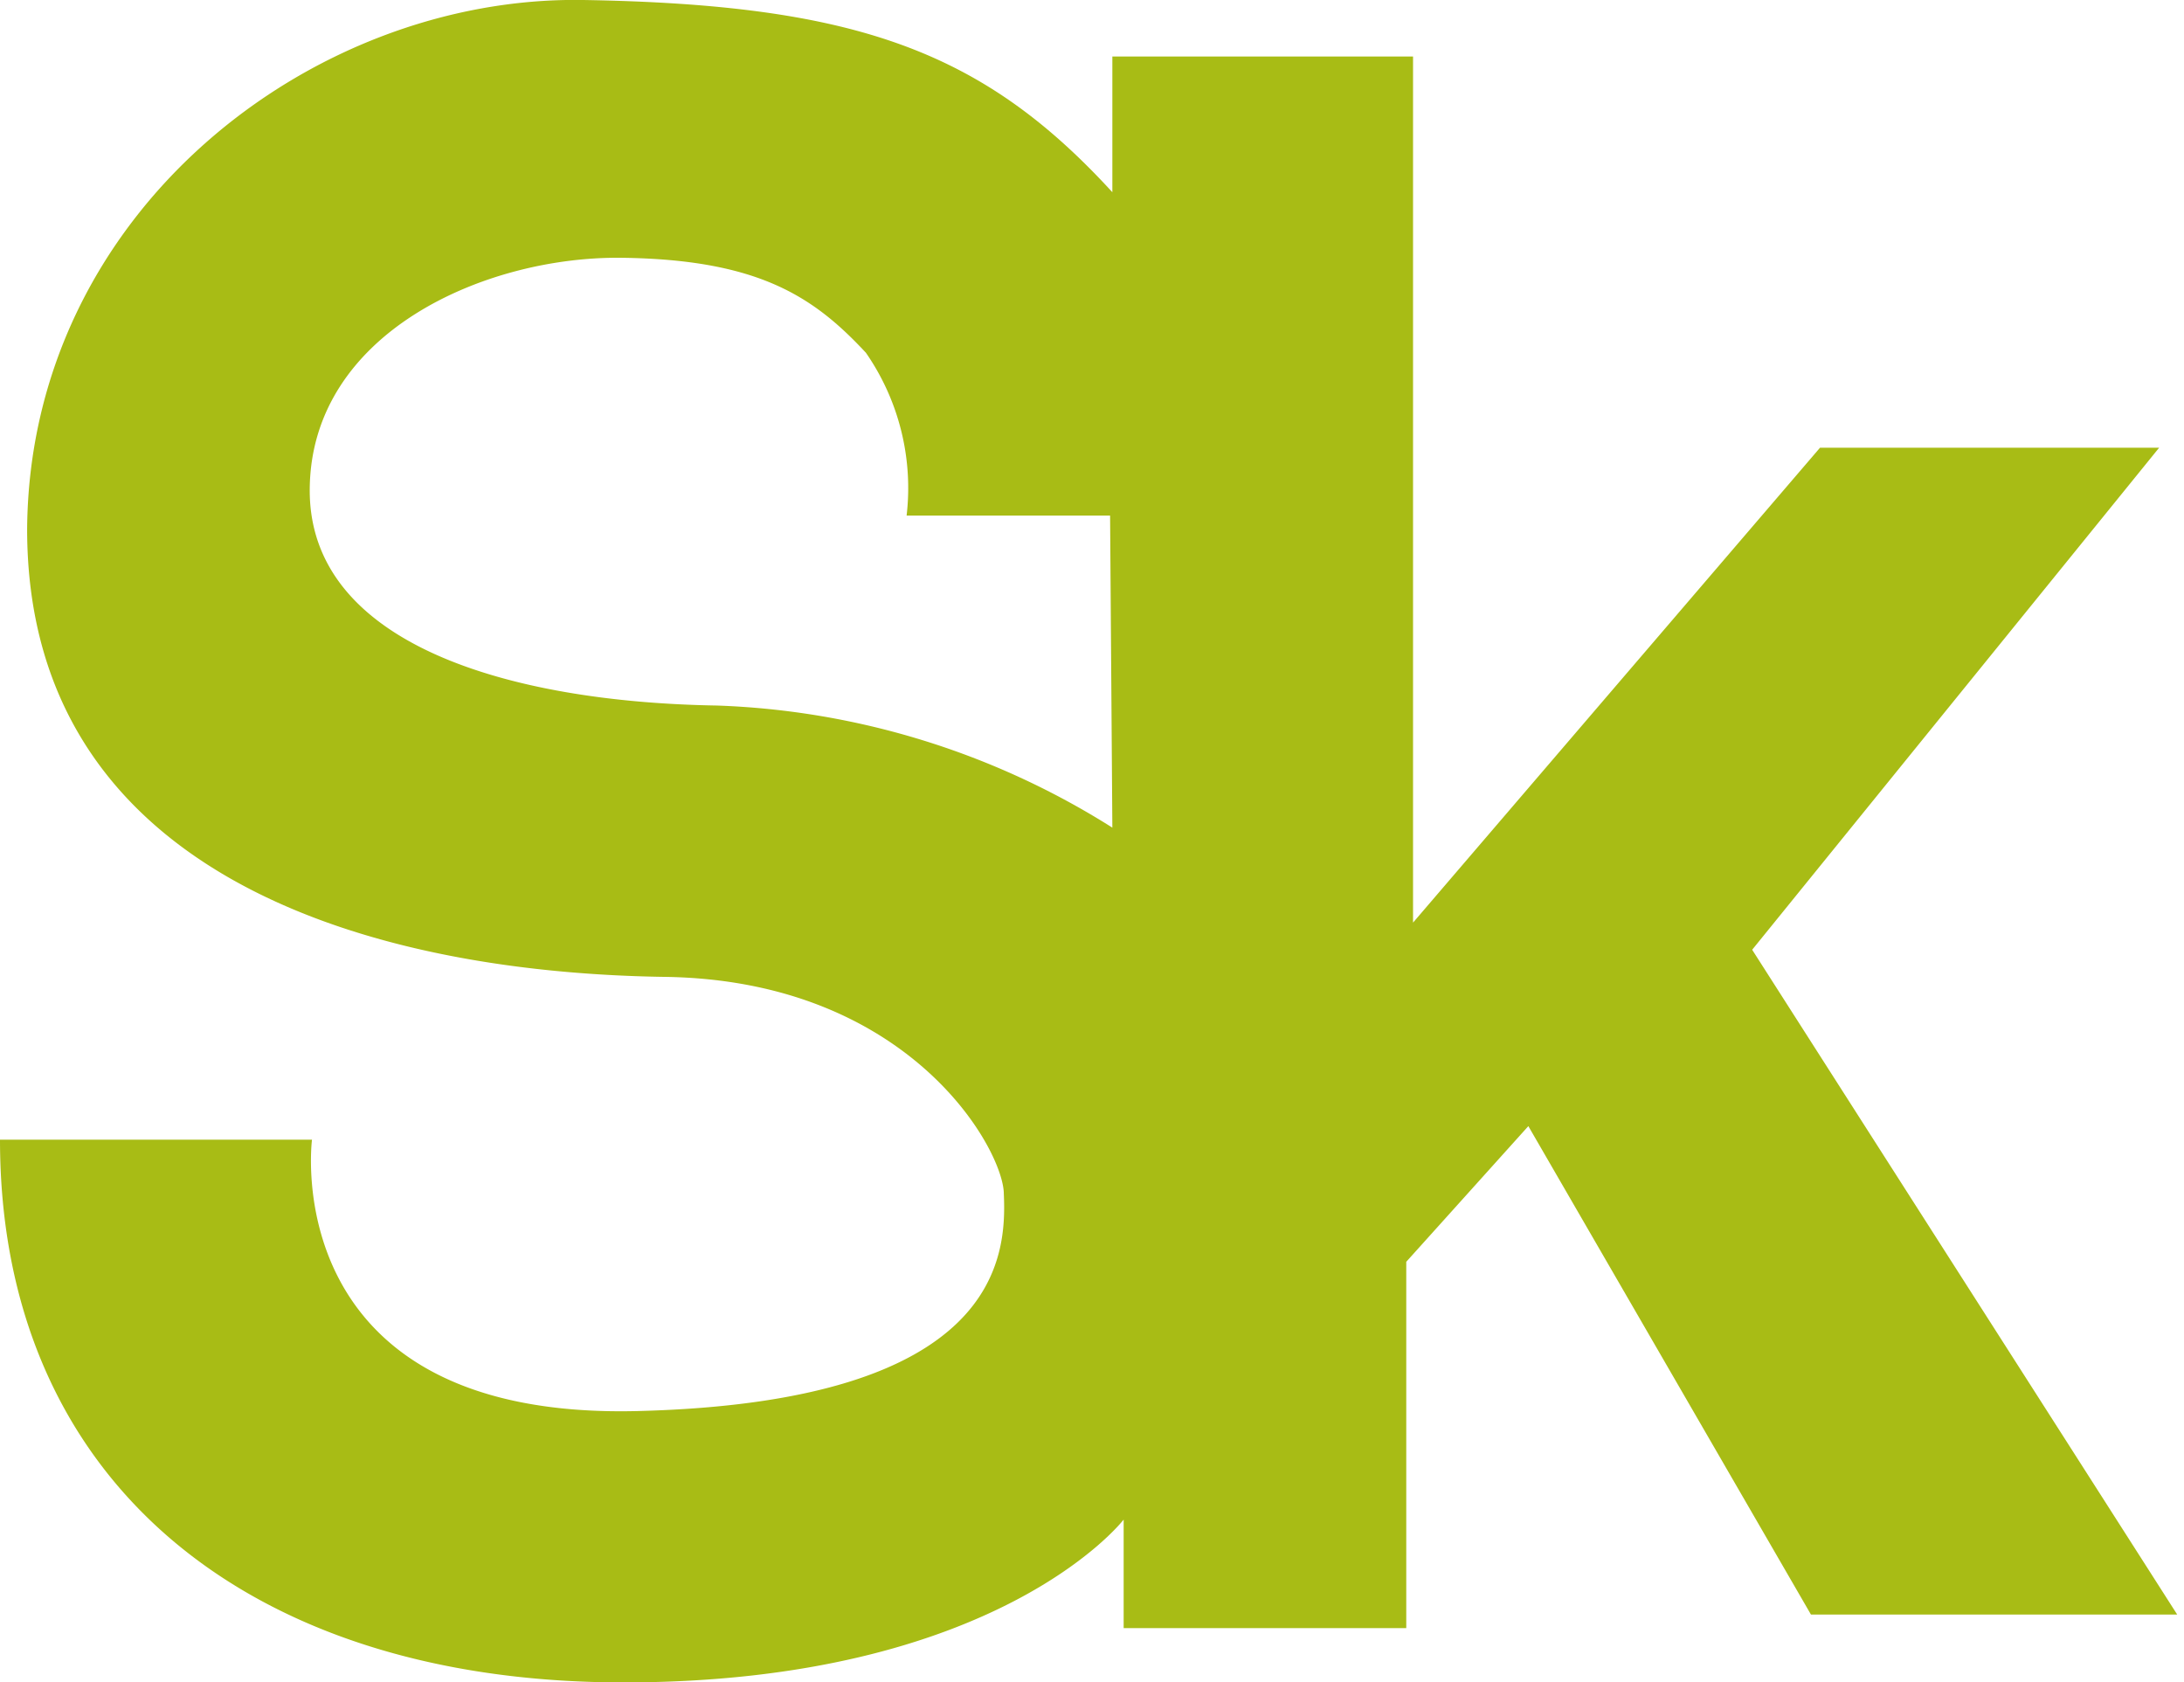 <svg xmlns="http://www.w3.org/2000/svg" viewBox="0 0 38.64 29.76"><defs><style>.cls-1{fill:#a8bc15;fill-rule:evenodd;}</style></defs><title>Ресурс 28</title><g id="Слой_2" data-name="Слой 2"><g id="Layer_2" data-name="Layer 2"><path class="cls-1" d="M31,16.8l7.2-8.88h-6L25,16.32V1H19.68v2.4C17.39.9,15.14.08,10.32,0S.52,3.77.48,9.36c0,6,5.83,7.84,11.28,7.92,4.35.06,6,3.07,6,3.84.05,1.11-.07,3.68-6.48,3.84s-5.76-4.8-5.76-4.8H0c0,6,4.34,9.59,11,9.6s8.88-2.88,8.88-2.88V28.8h5V22.32l2.16-2.4,5,8.64h6.48ZM19.68,14.64a14,14,0,0,0-7-2.16c-3.66-.06-7.23-1.08-7.2-3.84S8.59,4.53,11,4.56s3.39.68,4.32,1.68a4.2,4.2,0,0,1,.72,2.88h3.6Z"/></g></g></svg>
